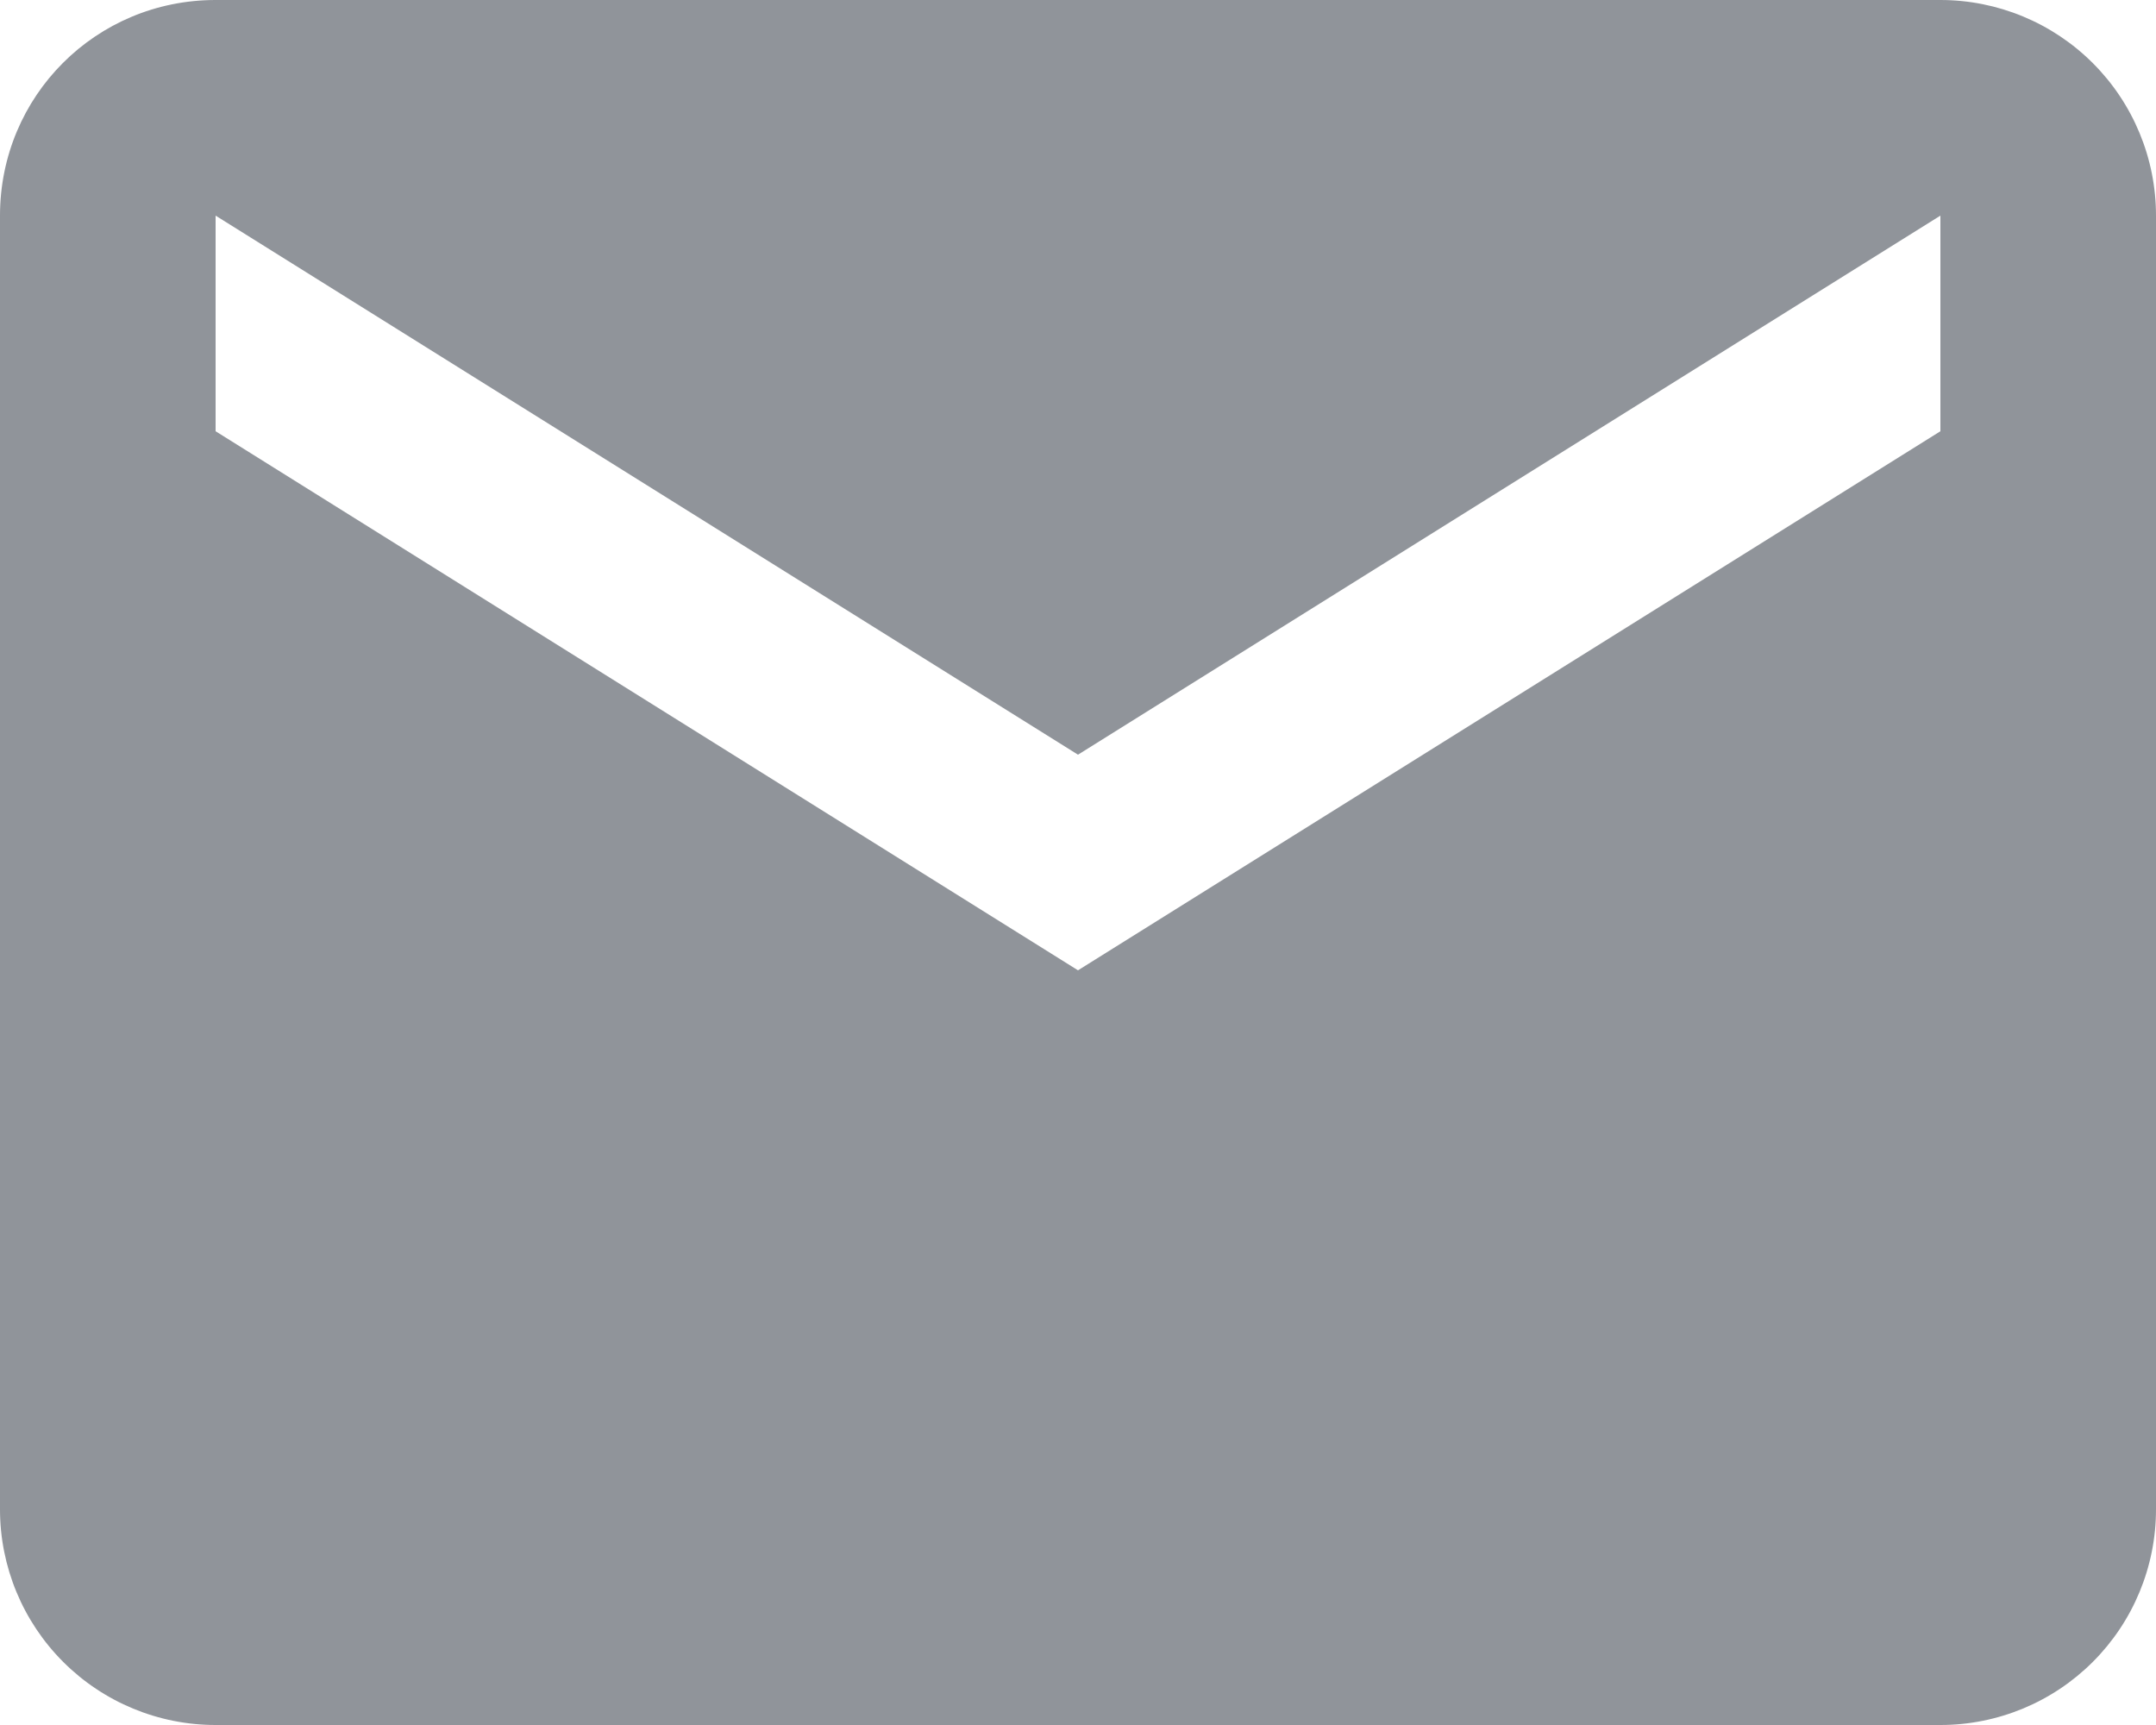 <?xml version="1.0" encoding="UTF-8"?> <svg xmlns="http://www.w3.org/2000/svg" width="80" height="64" viewBox="0 0 80 64" fill="none"> <path d="M72 16L40 36L8 16V8L40 28L72 8V16ZM72 0H8C3.56 0 0 3.56 0 8V56C0 58.122 0.843 60.157 2.343 61.657C3.843 63.157 5.878 64 8 64H72C74.122 64 76.157 63.157 77.657 61.657C79.157 60.157 80 58.122 80 56V8C80 5.878 79.157 3.843 77.657 2.343C76.157 0.843 74.122 0 72 0Z" fill="#90949A"></path> </svg> 